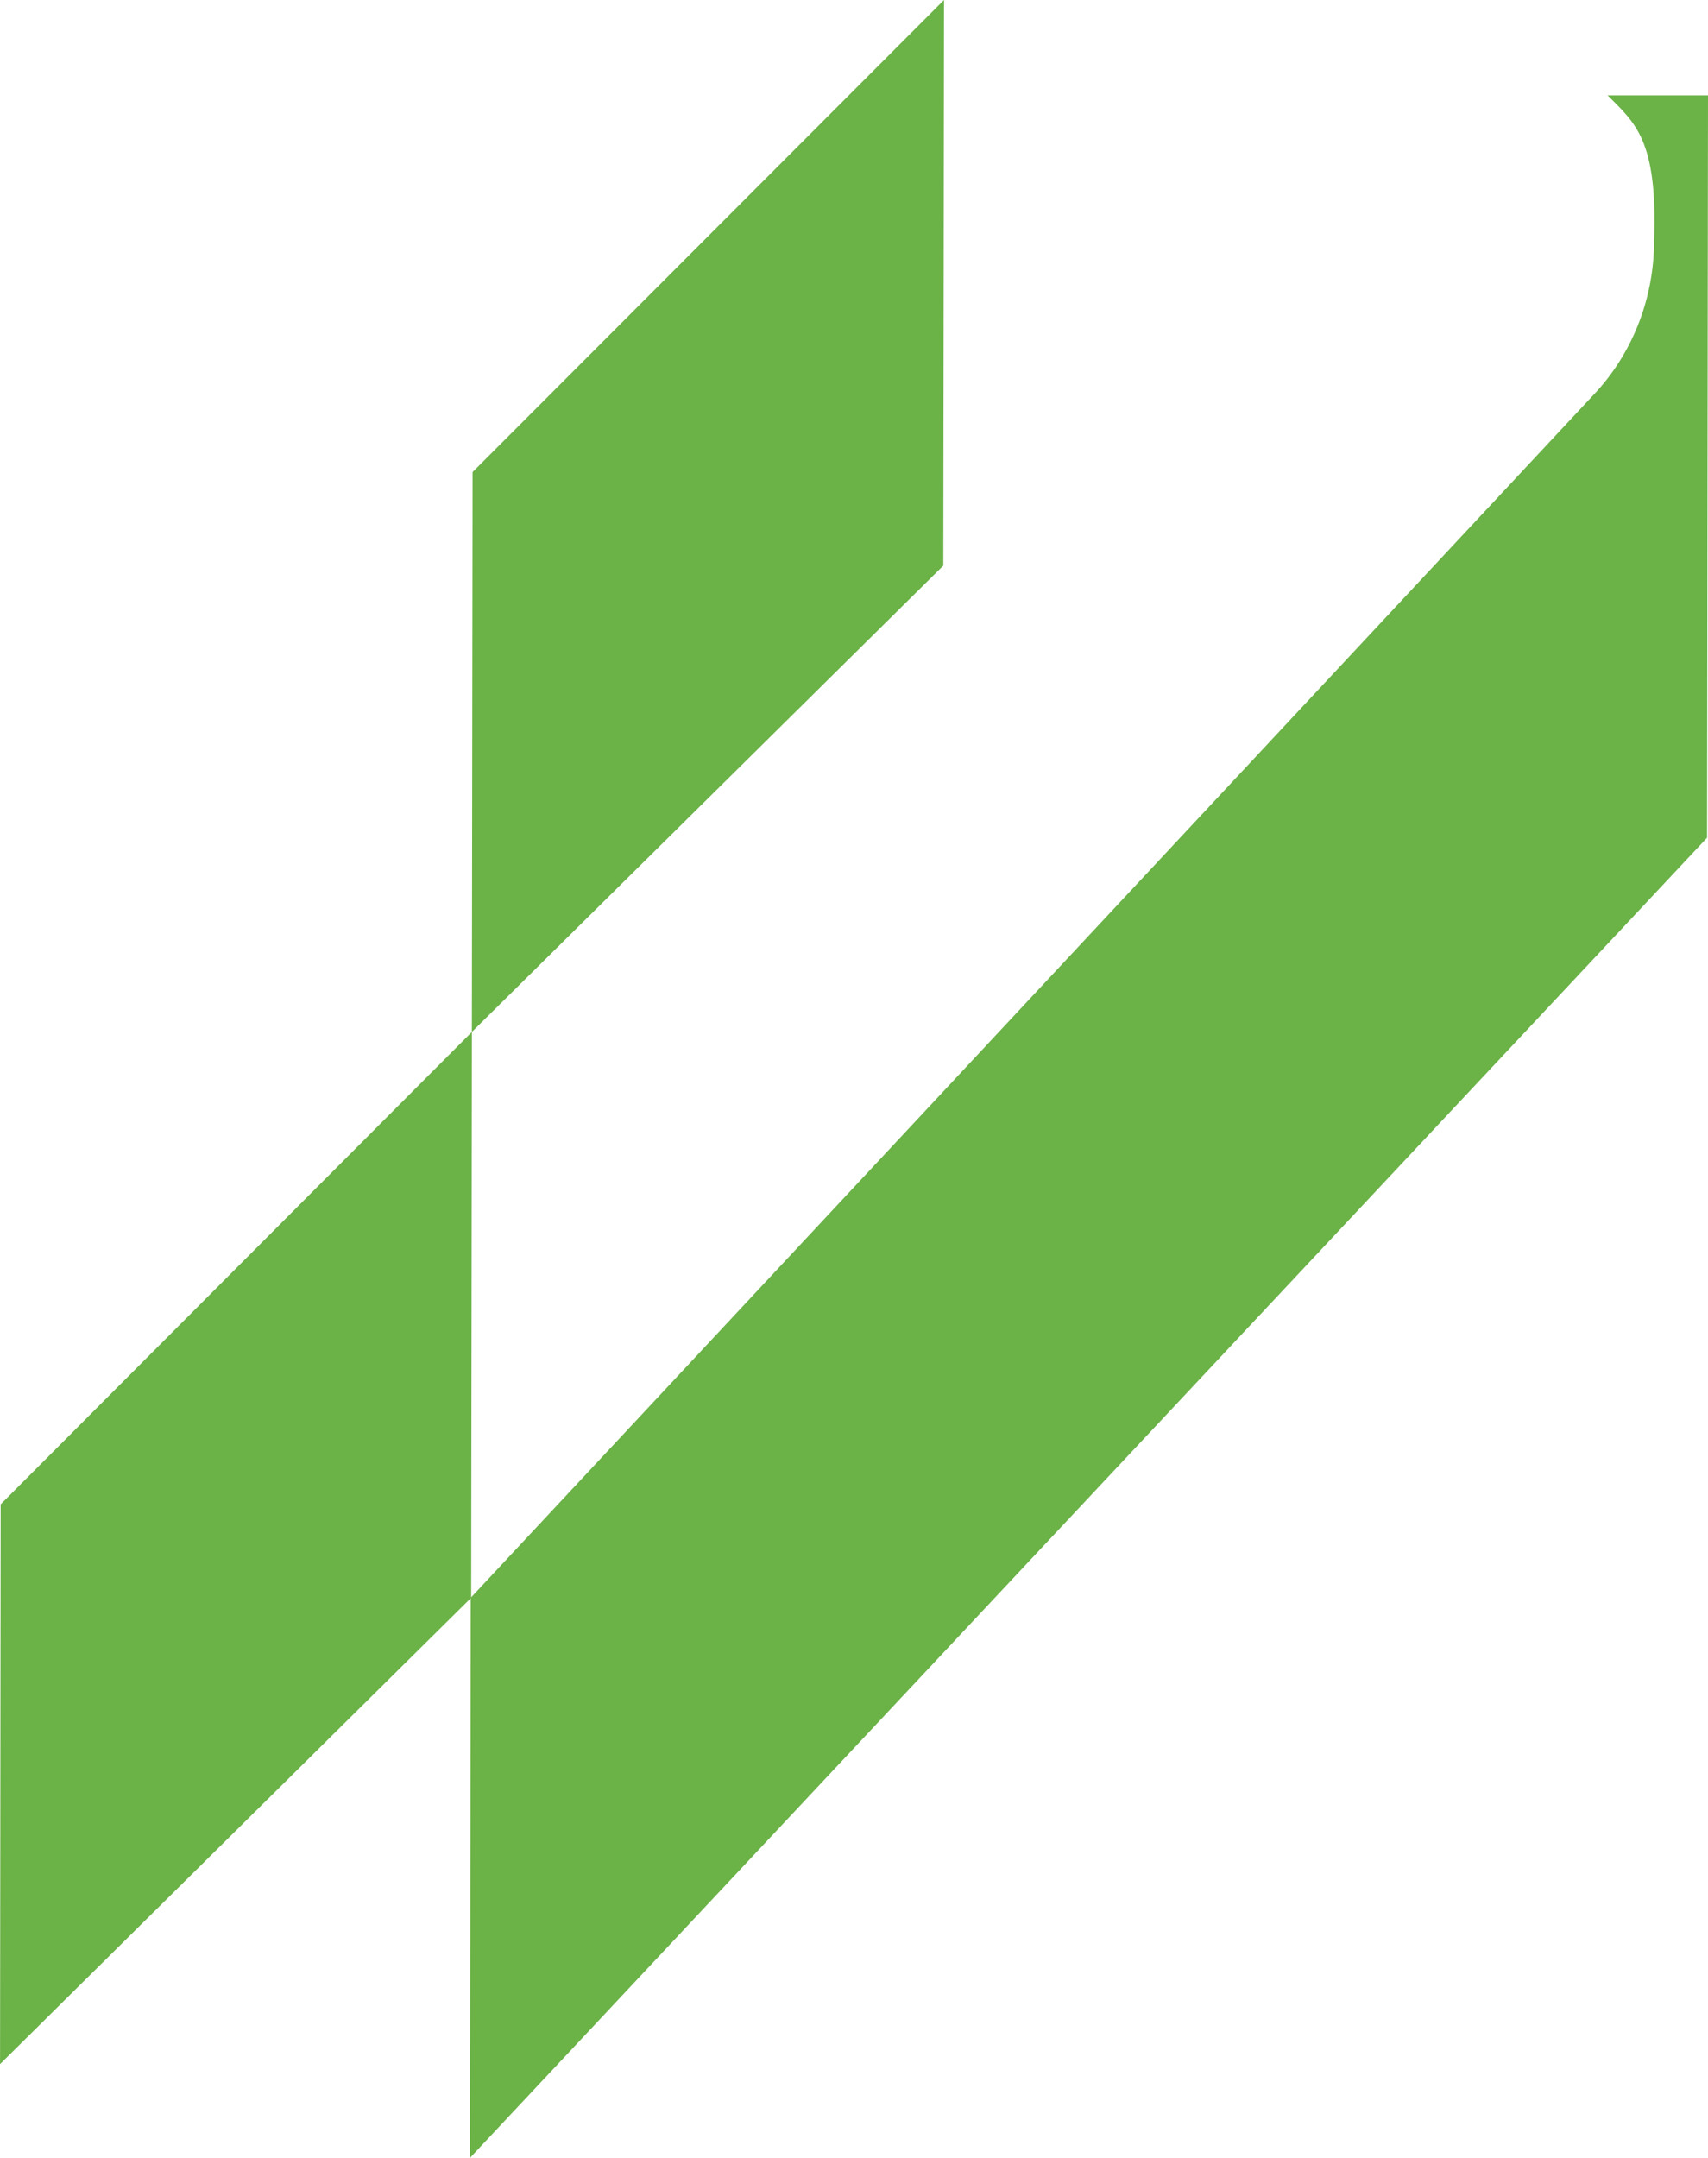 <svg width="38" height="48" viewBox="0 0 38 48" fill="none" xmlns="http://www.w3.org/2000/svg">
<path d="M35.766 2.121H38L37.979 18.635L10.456 47.999L10.473 35.54L35.536 8.694C36.349 7.789 36.8 6.597 36.8 5.36C36.884 3.119 36.378 2.734 35.766 2.121Z" fill="#6BB247"/>
<path d="M10.499 22.954L0.015 33.461L0.001 45.913L10.483 35.54L10.499 22.954Z" fill="#6BB247"/>
<path d="M21.003 -0.001L10.514 10.501L10.498 22.954L20.987 12.582L21.003 -0.001Z" fill="#6BB247"/>
</svg>
